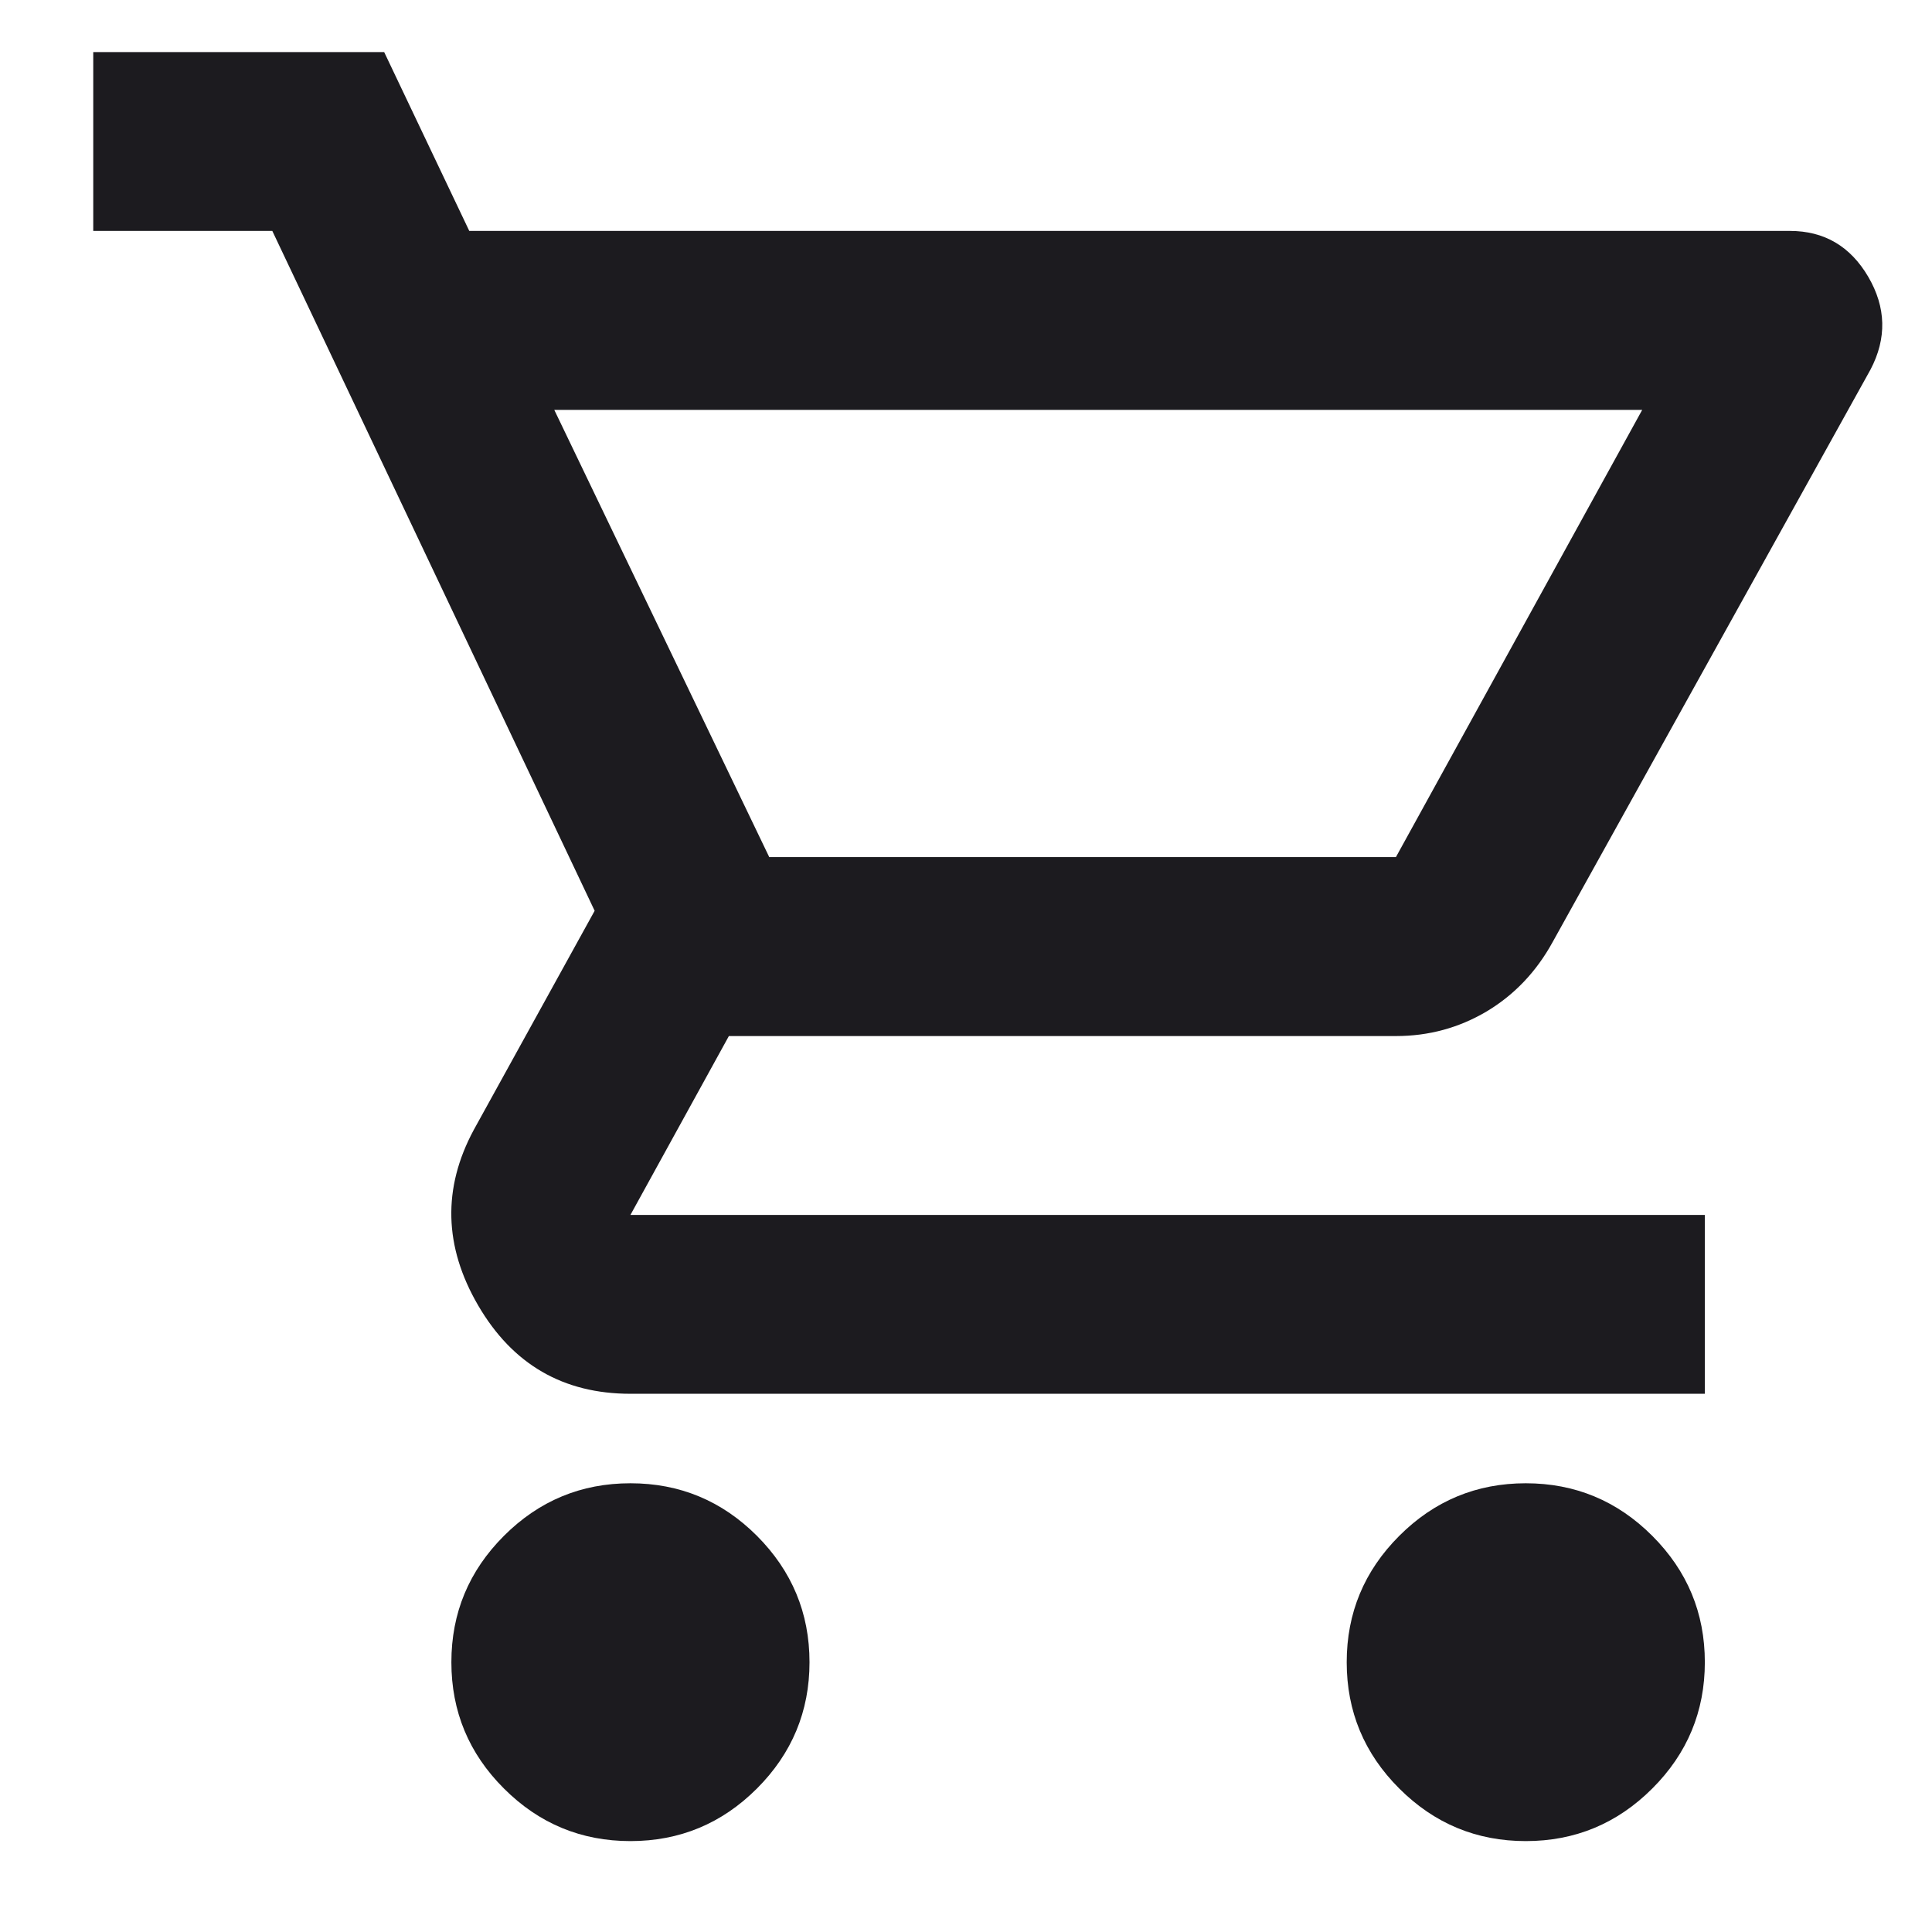 <svg width="17" height="17" viewBox="0 0 19 18" fill="none" xmlns="http://www.w3.org/2000/svg">
<path d="M6.2 17.606C5.716 17.606 5.301 17.434 4.956 17.089C4.611 16.745 4.439 16.33 4.439 15.847C4.439 15.363 4.611 14.949 4.956 14.604C5.301 14.259 5.716 14.087 6.2 14.087C6.684 14.087 7.099 14.259 7.444 14.604C7.788 14.949 7.961 15.363 7.961 15.847C7.961 16.33 7.788 16.745 7.444 17.089C7.099 17.434 6.684 17.606 6.2 17.606ZM15.005 17.606C14.521 17.606 14.106 17.434 13.761 17.089C13.416 16.745 13.244 16.33 13.244 15.847C13.244 15.363 13.416 14.949 13.761 14.604C14.106 14.259 14.521 14.087 15.005 14.087C15.489 14.087 15.904 14.259 16.249 14.604C16.594 14.949 16.766 15.363 16.766 15.847C16.766 16.33 16.594 16.745 16.249 17.089C15.904 17.434 15.489 17.606 15.005 17.606ZM5.451 3.531L7.565 7.929H13.728L16.15 3.531H5.451ZM4.615 1.771H17.603C17.94 1.771 18.197 1.922 18.373 2.222C18.549 2.523 18.557 2.827 18.395 3.135L15.269 8.765C15.108 9.058 14.891 9.285 14.62 9.447C14.348 9.608 14.051 9.689 13.728 9.689H7.168L6.2 11.448H16.766V13.207H6.2C5.539 13.207 5.041 12.918 4.703 12.339C4.365 11.76 4.351 11.184 4.659 10.612L5.848 8.457L2.678 1.771H0.917V0.012H3.778L4.615 1.771Z" fill="#1C1B1F"/>
</svg>
